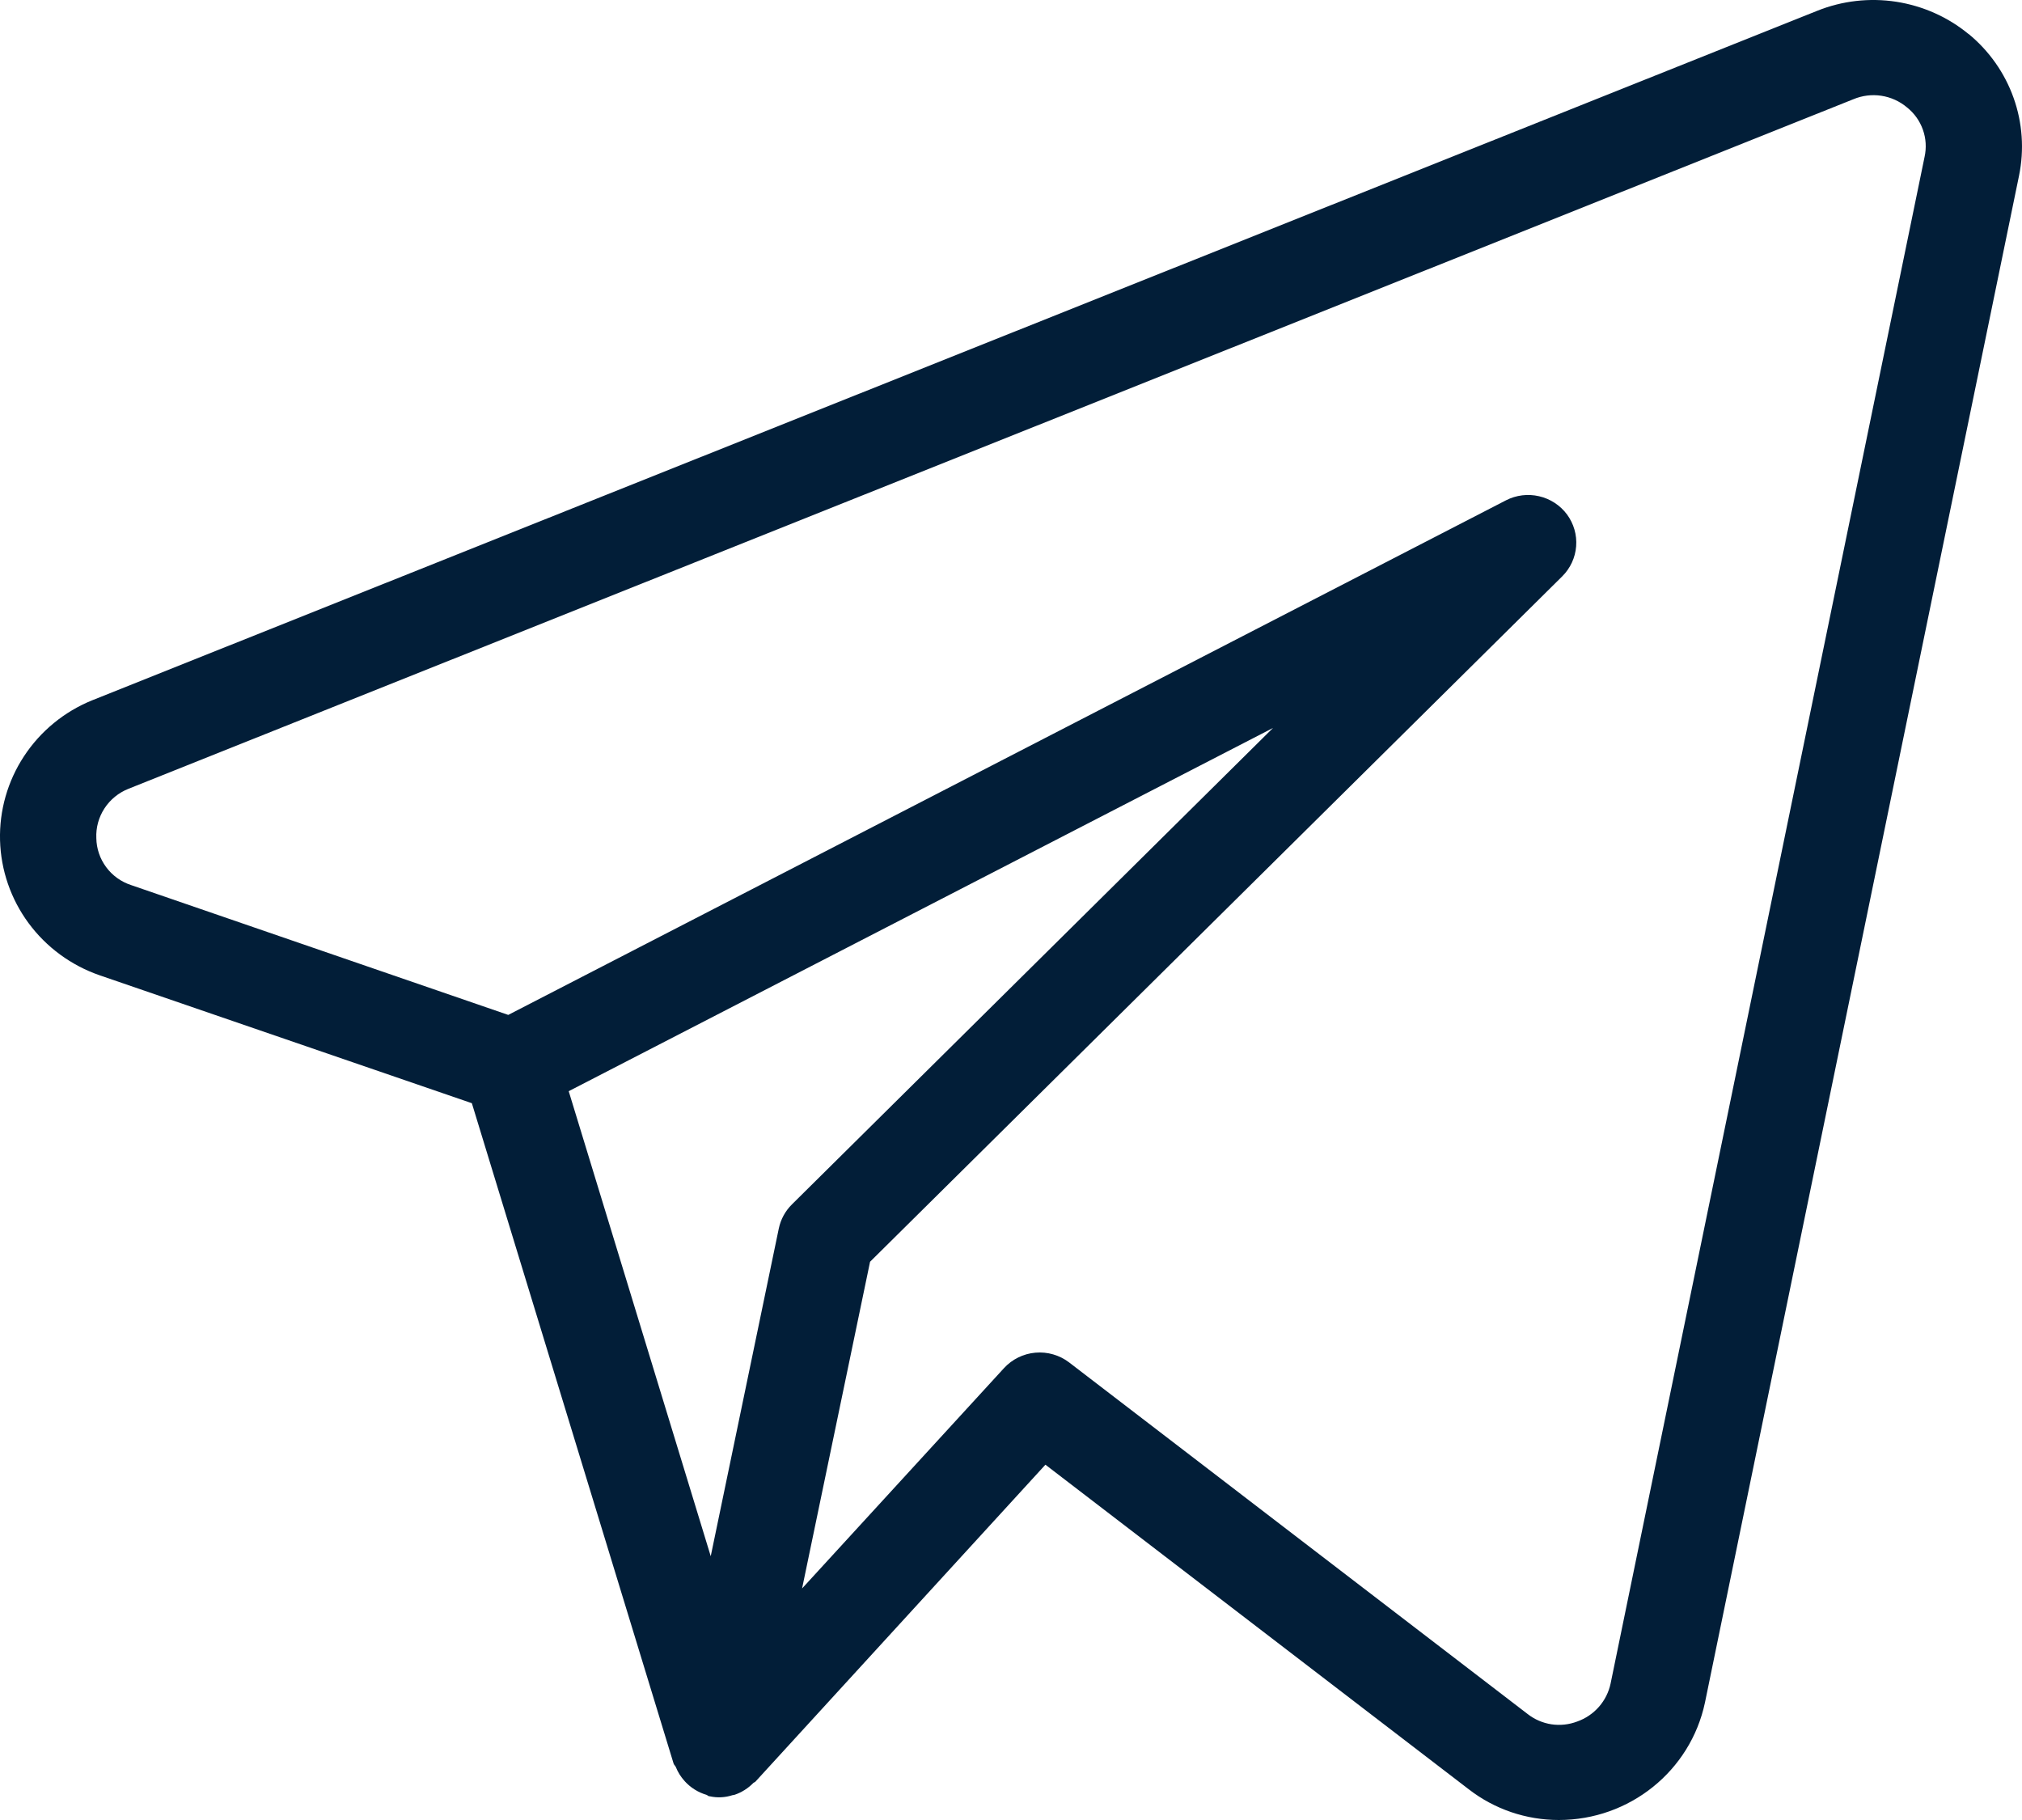 <?xml version="1.0" encoding="UTF-8"?> <svg xmlns="http://www.w3.org/2000/svg" width="50" height="45" viewBox="0 0 50 45" fill="none"> <path d="M48.679 0.842C48.166 0.42 47.547 0.145 46.888 0.043C46.229 -0.058 45.554 0.019 44.936 0.267L2.277 17.316C1.588 17.596 1.001 18.078 0.595 18.696C0.188 19.314 -0.019 20.041 0.001 20.778C0.021 21.516 0.268 22.23 0.707 22.825C1.147 23.421 1.759 23.87 2.463 24.114L11.668 27.277L16.656 43.602C16.665 43.635 16.696 43.656 16.71 43.687C16.762 43.817 16.837 43.937 16.932 44.041C17.076 44.2 17.263 44.317 17.47 44.378C17.494 44.387 17.511 44.408 17.534 44.413H17.549L17.556 44.415C17.74 44.455 17.931 44.445 18.11 44.387C18.13 44.382 18.149 44.382 18.17 44.375C18.342 44.316 18.498 44.217 18.625 44.088C18.639 44.071 18.663 44.069 18.677 44.055L25.851 36.215L36.32 44.241C36.956 44.734 37.739 45 38.546 45C40.294 45 41.801 43.788 42.16 42.098L49.927 4.342C50.058 3.701 50.012 3.037 49.792 2.42C49.572 1.803 49.188 1.257 48.679 0.839M19.258 30.376L17.575 38.478L14.063 26.98L31.479 17.999L19.582 29.78C19.417 29.943 19.305 30.151 19.258 30.376ZM39.827 41.625C39.782 41.838 39.683 42.037 39.538 42.202C39.393 42.367 39.208 42.492 39.001 42.565C38.798 42.642 38.579 42.666 38.364 42.634C38.15 42.601 37.947 42.514 37.777 42.381L26.437 33.686C26.2 33.505 25.902 33.419 25.604 33.445C25.306 33.471 25.028 33.608 24.827 33.827L19.834 39.275L21.515 31.197L38.632 14.249C38.832 14.05 38.954 13.786 38.975 13.506C38.997 13.226 38.916 12.947 38.749 12.72C38.581 12.494 38.337 12.334 38.06 12.27C37.784 12.205 37.493 12.241 37.241 12.37L12.568 25.094L3.242 21.884C2.994 21.803 2.779 21.648 2.625 21.44C2.471 21.232 2.386 20.982 2.382 20.724C2.37 20.464 2.44 20.207 2.583 19.988C2.725 19.769 2.933 19.6 3.177 19.503L45.829 2.454C46.048 2.362 46.288 2.332 46.523 2.368C46.757 2.404 46.977 2.504 47.158 2.657C47.337 2.8 47.473 2.991 47.549 3.206C47.626 3.422 47.64 3.654 47.591 3.878L39.827 41.625Z" fill="#021E38"></path> </svg> 
